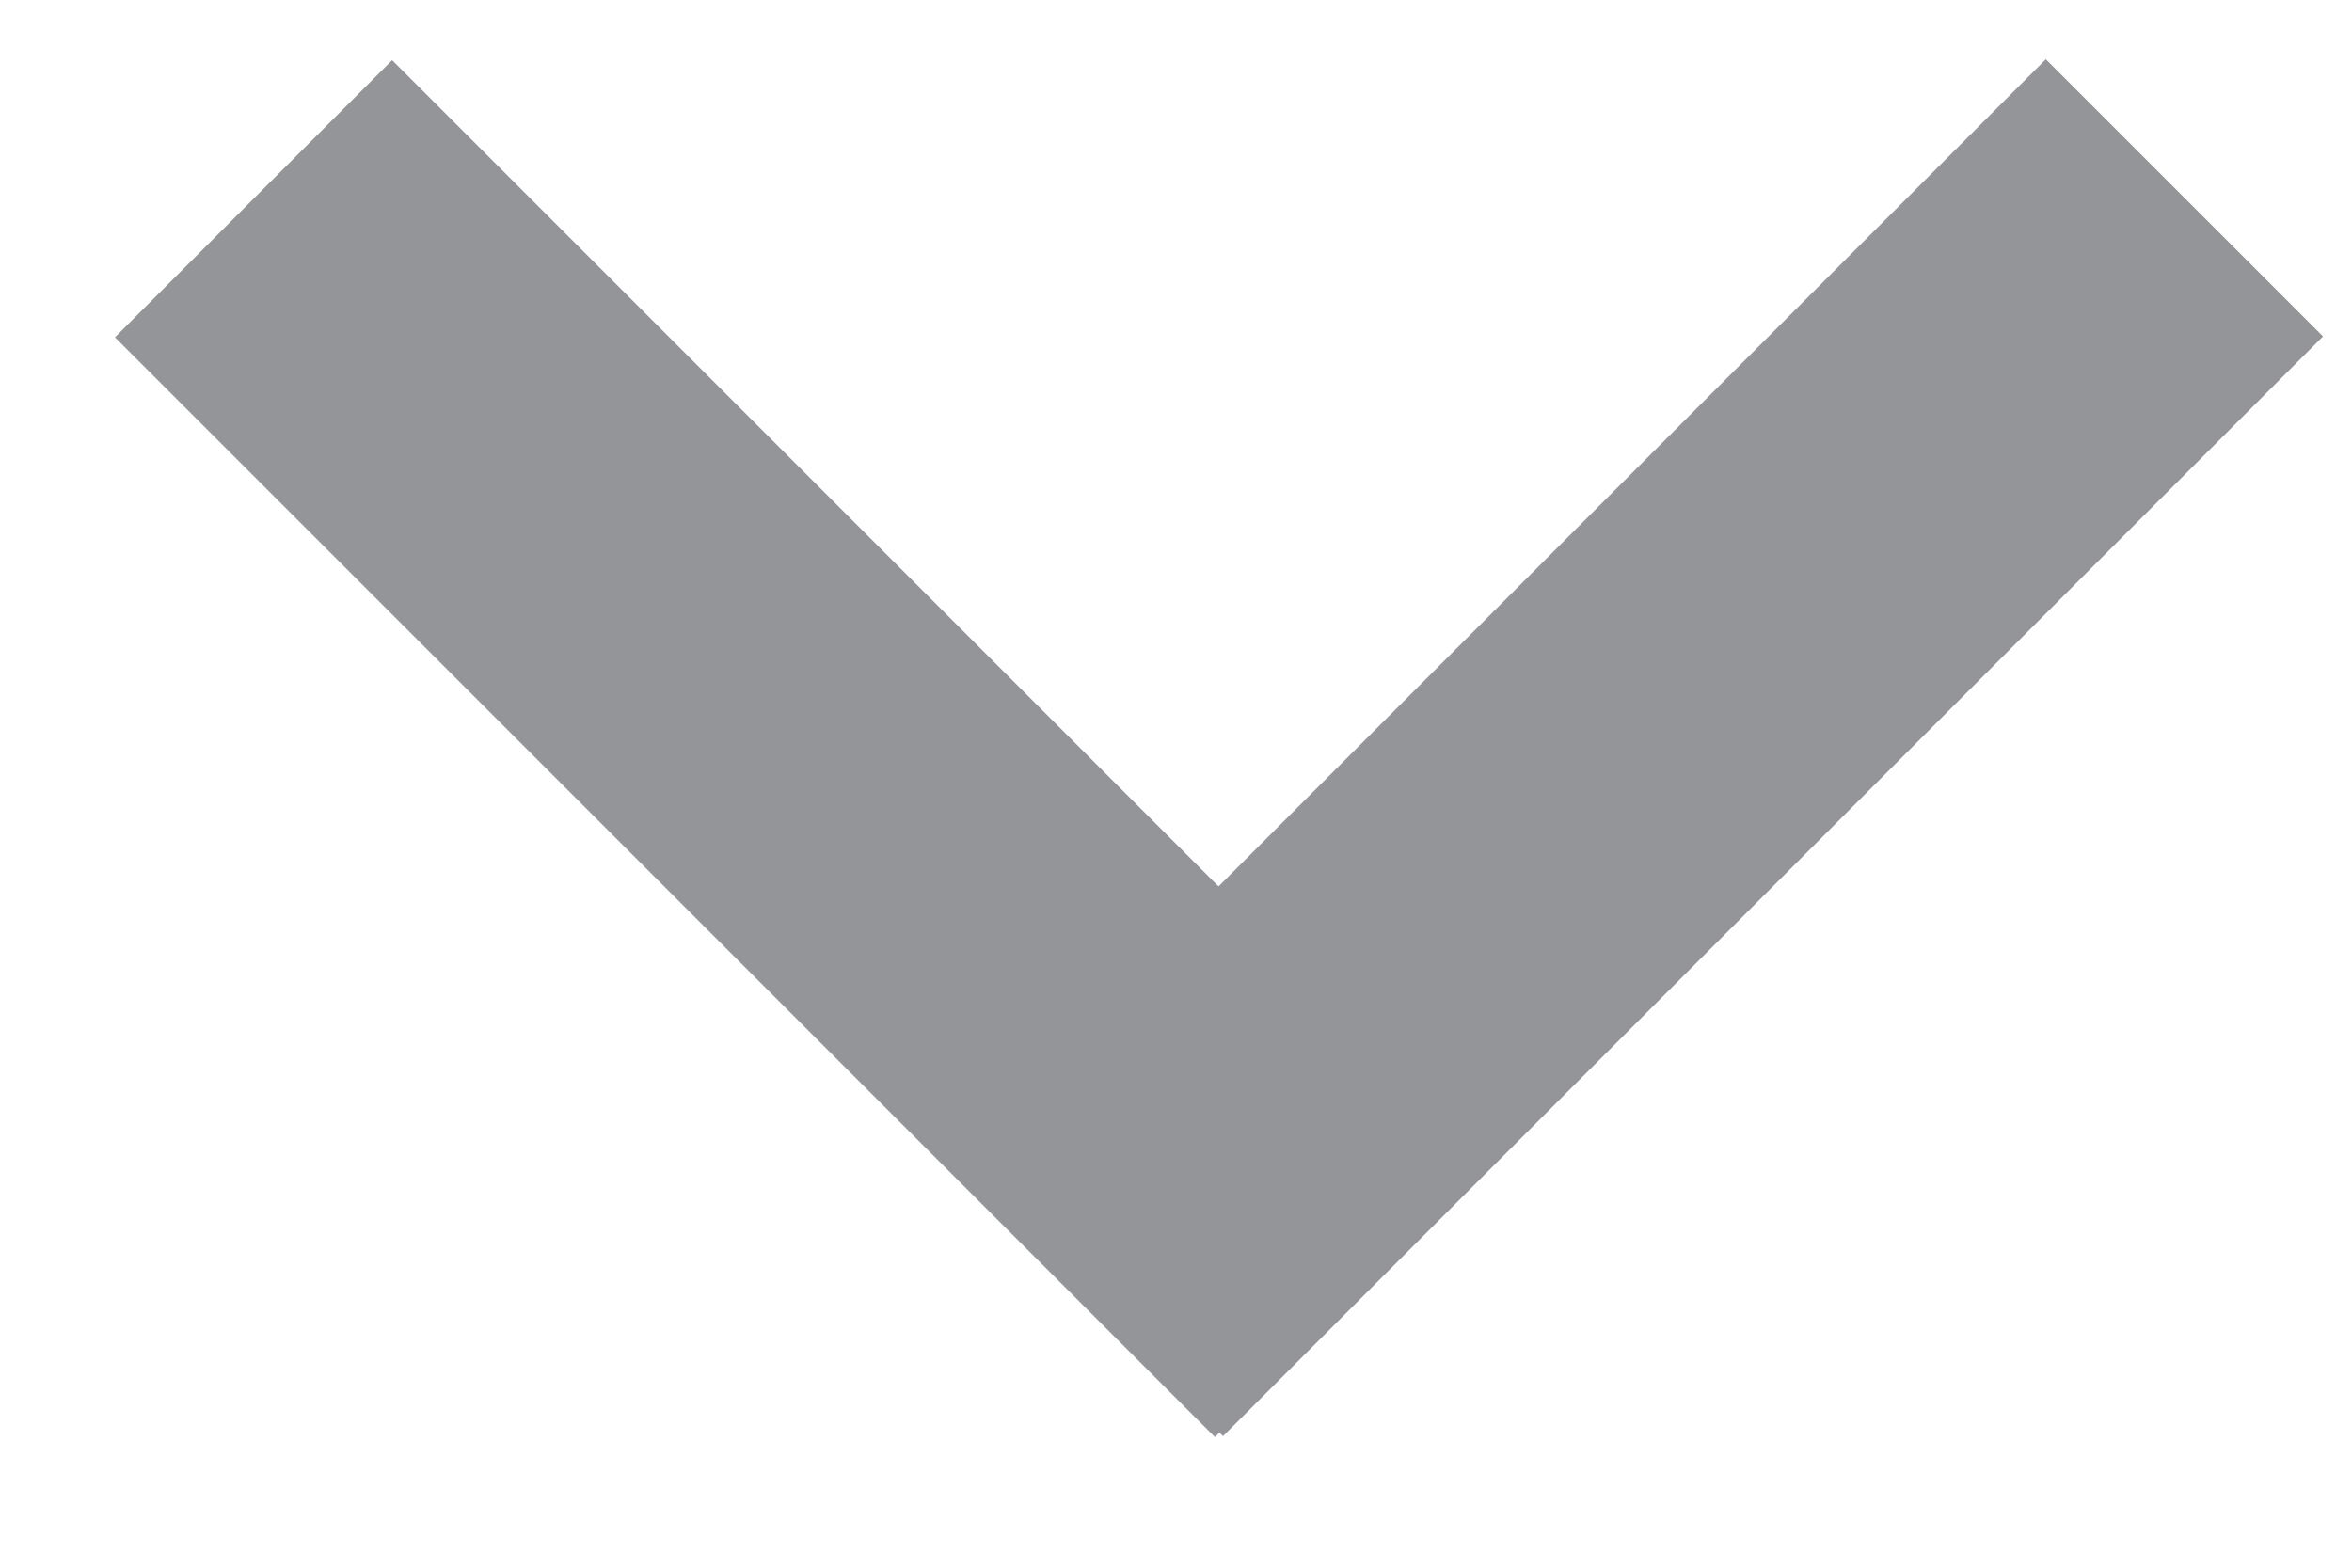 <?xml version="1.0" encoding="UTF-8"?>
<svg id="SVGDoc" width="18" height="12" xmlns="http://www.w3.org/2000/svg" version="1.1"
     xmlns:xlink="http://www.w3.org/1999/xlink" xmlns:avocode="https://avocode.com/" viewBox="0 0 18 12">
    <defs></defs>
    <desc>Generated with Avocode.</desc>
    <g>
        <g>
            <title>caret_down</title>
            <g transform="rotate(-90 9.33 5.725)">
                <title>Group 2828</title>
                <g>
                    <title>Line 2</title>
                    <path d="M6.183,5.755l6.297,6.297" fill-opacity="0" fill="#ffffff" stroke-dashoffset="0"
                          stroke-linejoin="miter" stroke-linecap="square" stroke-opacity="1" stroke="#939598"
                          stroke-miterlimit="20" stroke-width="3"></path>
                </g>
                <g>
                    <title>Line 3</title>
                    <path d="M12.473,-0.604l-6.297,6.297" fill-opacity="0" fill="#ffffff" stroke-dashoffset="0"
                          stroke-linejoin="miter" stroke-linecap="square" stroke-opacity="1" stroke="#939598"
                          stroke-miterlimit="20" stroke-width="3"></path>
                </g>
            </g>
        </g>
    </g>
</svg>
